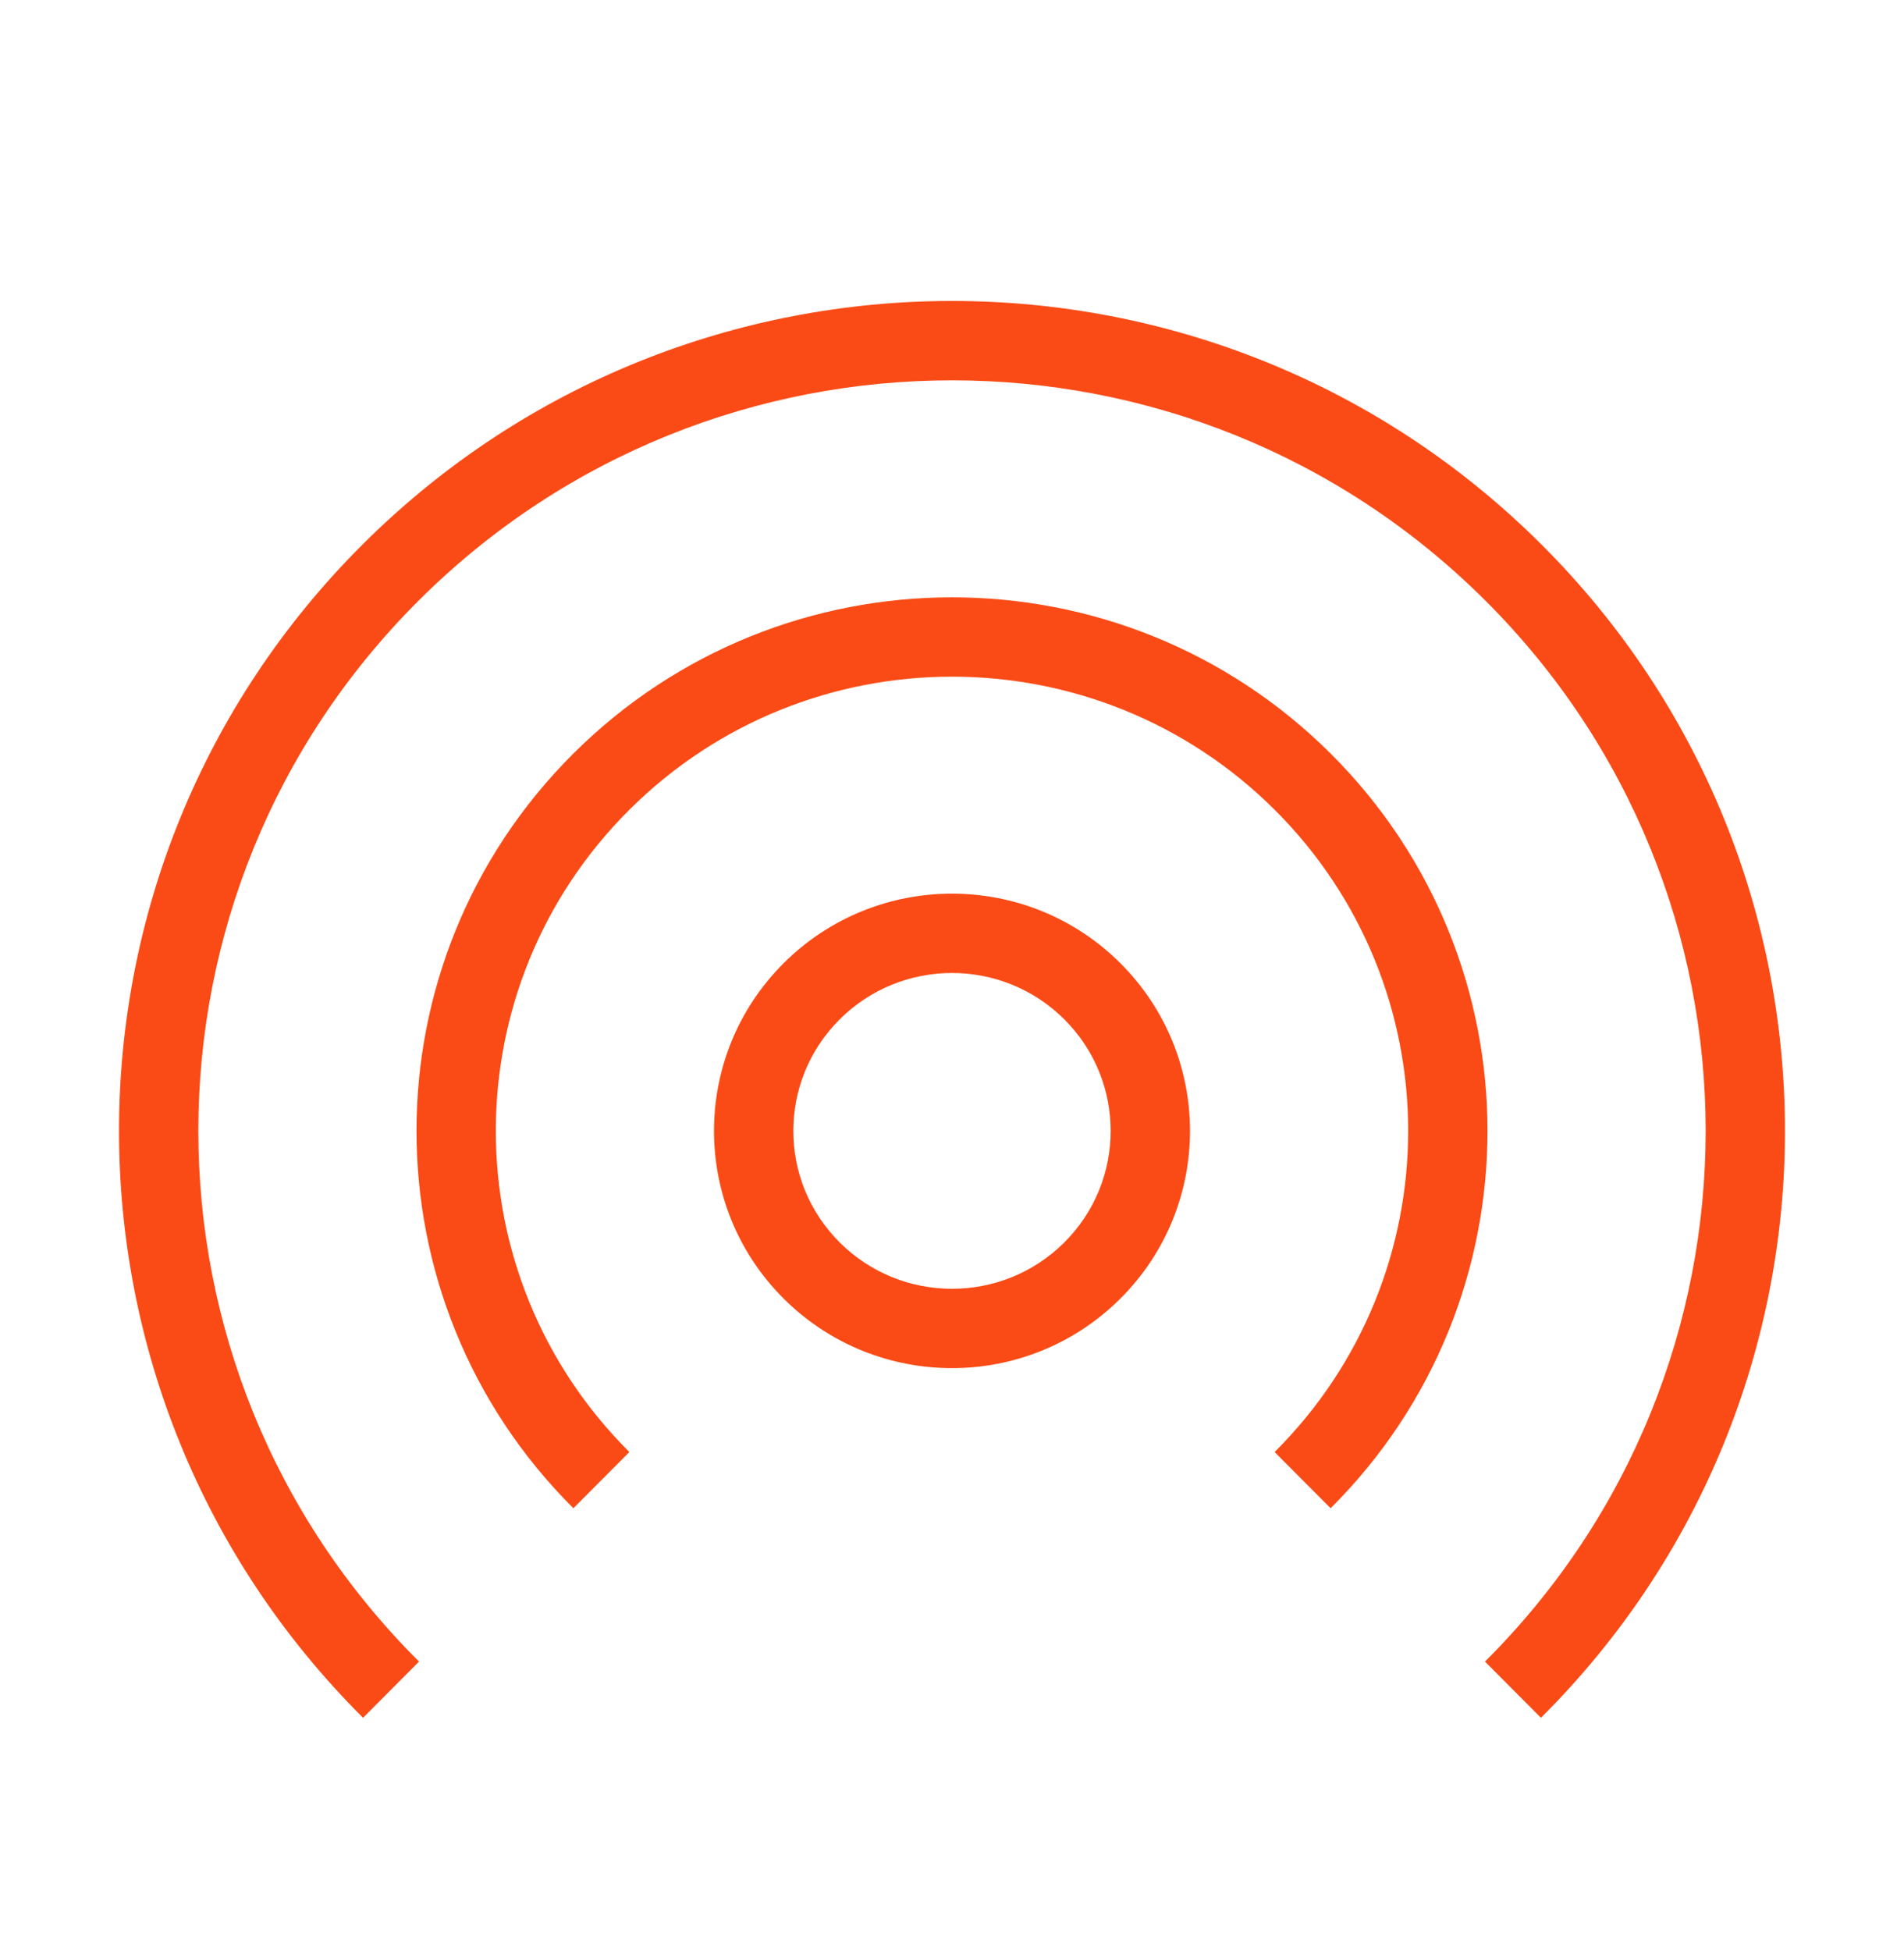 <?xml version="1.0" encoding="UTF-8"?>
<svg xmlns="http://www.w3.org/2000/svg" width="41" height="42" viewBox="0 0 41 42" fill="none">
  <path fill-rule="evenodd" clip-rule="evenodd" d="M22.917 21.943C21.583 20.614 19.417 20.614 18.083 21.943C16.75 23.27 16.75 25.421 18.083 26.748C19.417 28.077 21.583 28.077 22.917 26.748C24.25 25.421 24.25 23.27 22.917 21.943ZM16.877 20.733C18.878 18.74 22.122 18.74 24.123 20.733C26.126 22.728 26.126 25.963 24.123 27.958C22.122 29.951 18.878 29.951 16.877 27.958C14.874 25.963 14.874 22.728 16.877 20.733Z" fill="#FA4B16"></path>
  <path fill-rule="evenodd" clip-rule="evenodd" d="M27.447 17.432C23.611 13.612 17.389 13.612 13.553 17.432C9.718 21.251 9.718 27.44 13.553 31.259L12.347 32.469C7.843 27.983 7.843 20.708 12.347 16.222C16.85 11.738 24.15 11.738 28.653 16.222C33.157 20.708 33.157 27.983 28.653 32.469L27.447 31.259C31.282 27.44 31.282 21.251 27.447 17.432Z" fill="#FA4B16"></path>
  <path fill-rule="evenodd" clip-rule="evenodd" d="M31.977 12.921C25.639 6.61 15.361 6.61 9.023 12.921C2.687 19.231 2.687 29.46 9.023 35.77L7.818 36.98C0.811 30.003 0.811 18.688 7.818 11.711C14.822 4.735 26.178 4.735 33.182 11.711C40.189 18.688 40.189 30.003 33.182 36.98L31.977 35.77C38.313 29.46 38.313 19.231 31.977 12.921Z" fill="#FA4B16"></path>
</svg>
